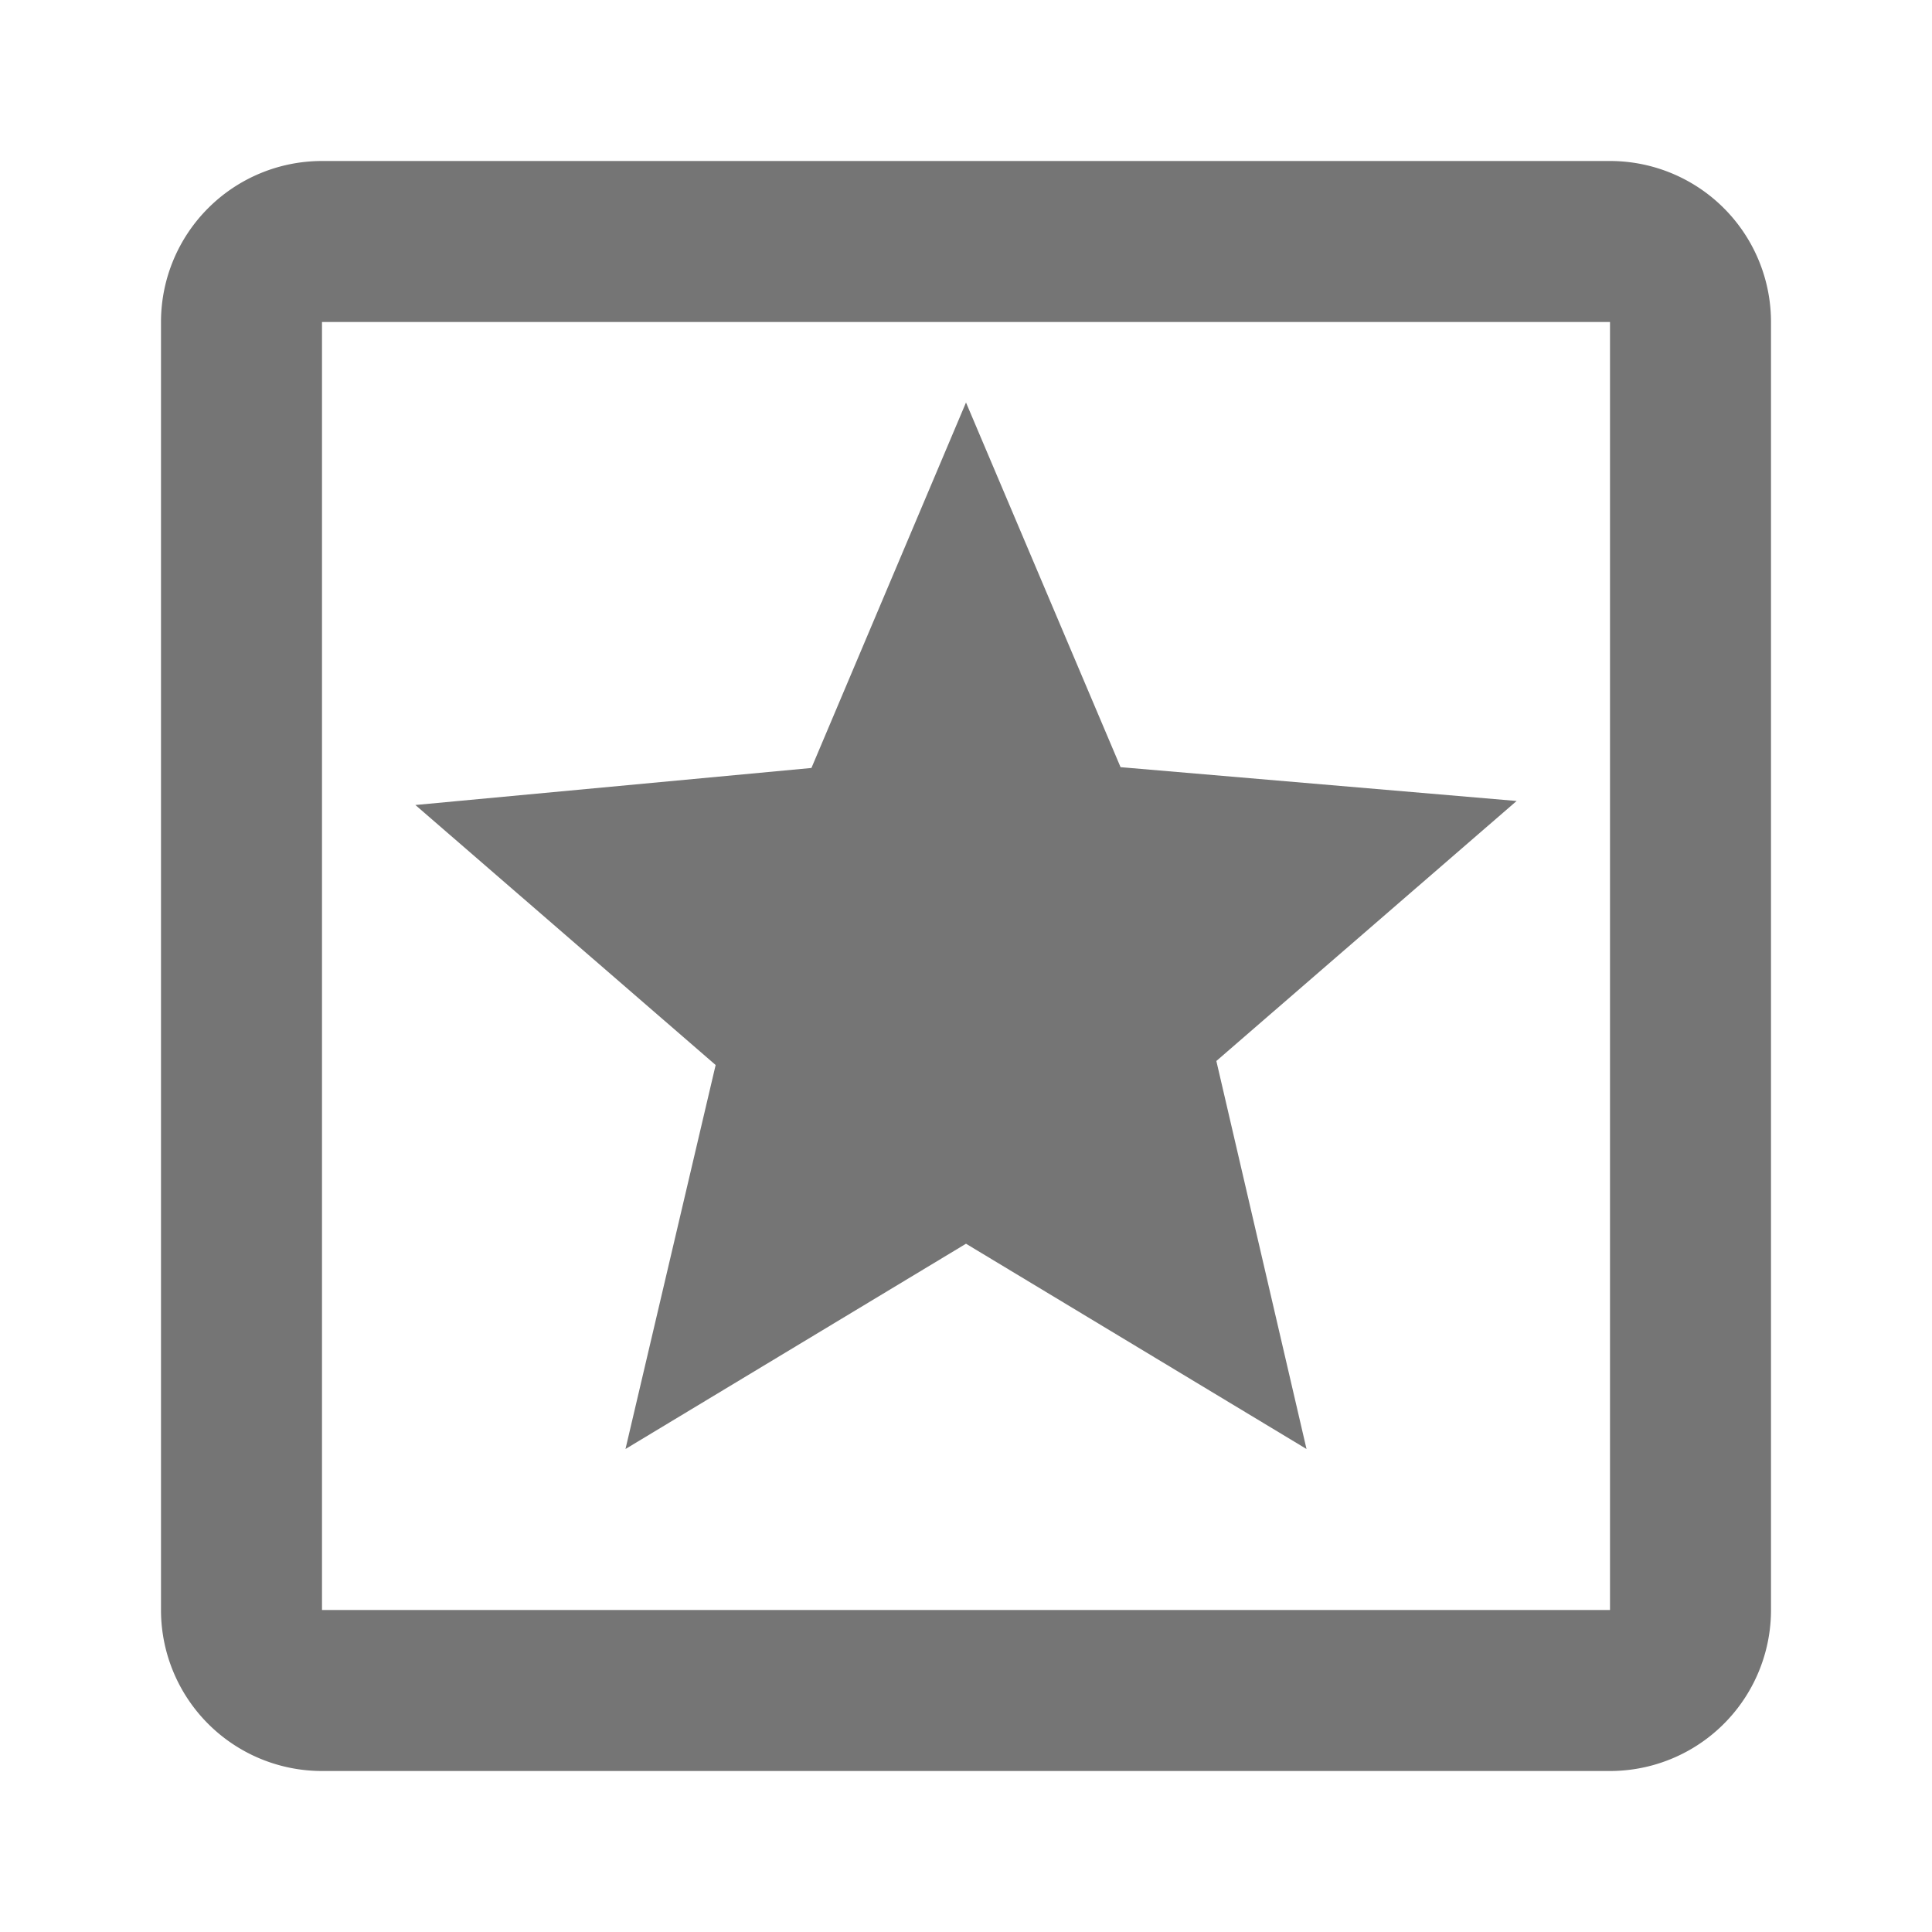 <svg fill="#757575" height="24" viewBox="0 0 24 24" width="24" xmlns="http://www.w3.org/2000/svg">
    <path d="M16.23,18l-1.12-4.82,3.73-3.23-4.92-.42L12,5,10.08,9.54,5.16,10l3.73,3.23L7.77,18,12,15.45,16.23,18M20,4H4V20H20Zm0,18H4a2,2,0,0,1-2-2V4A2,2,0,0,1,4,2H20a2,2,0,0,1,2,2V20A2,2,0,0,1,20,22Z"/>
</svg>